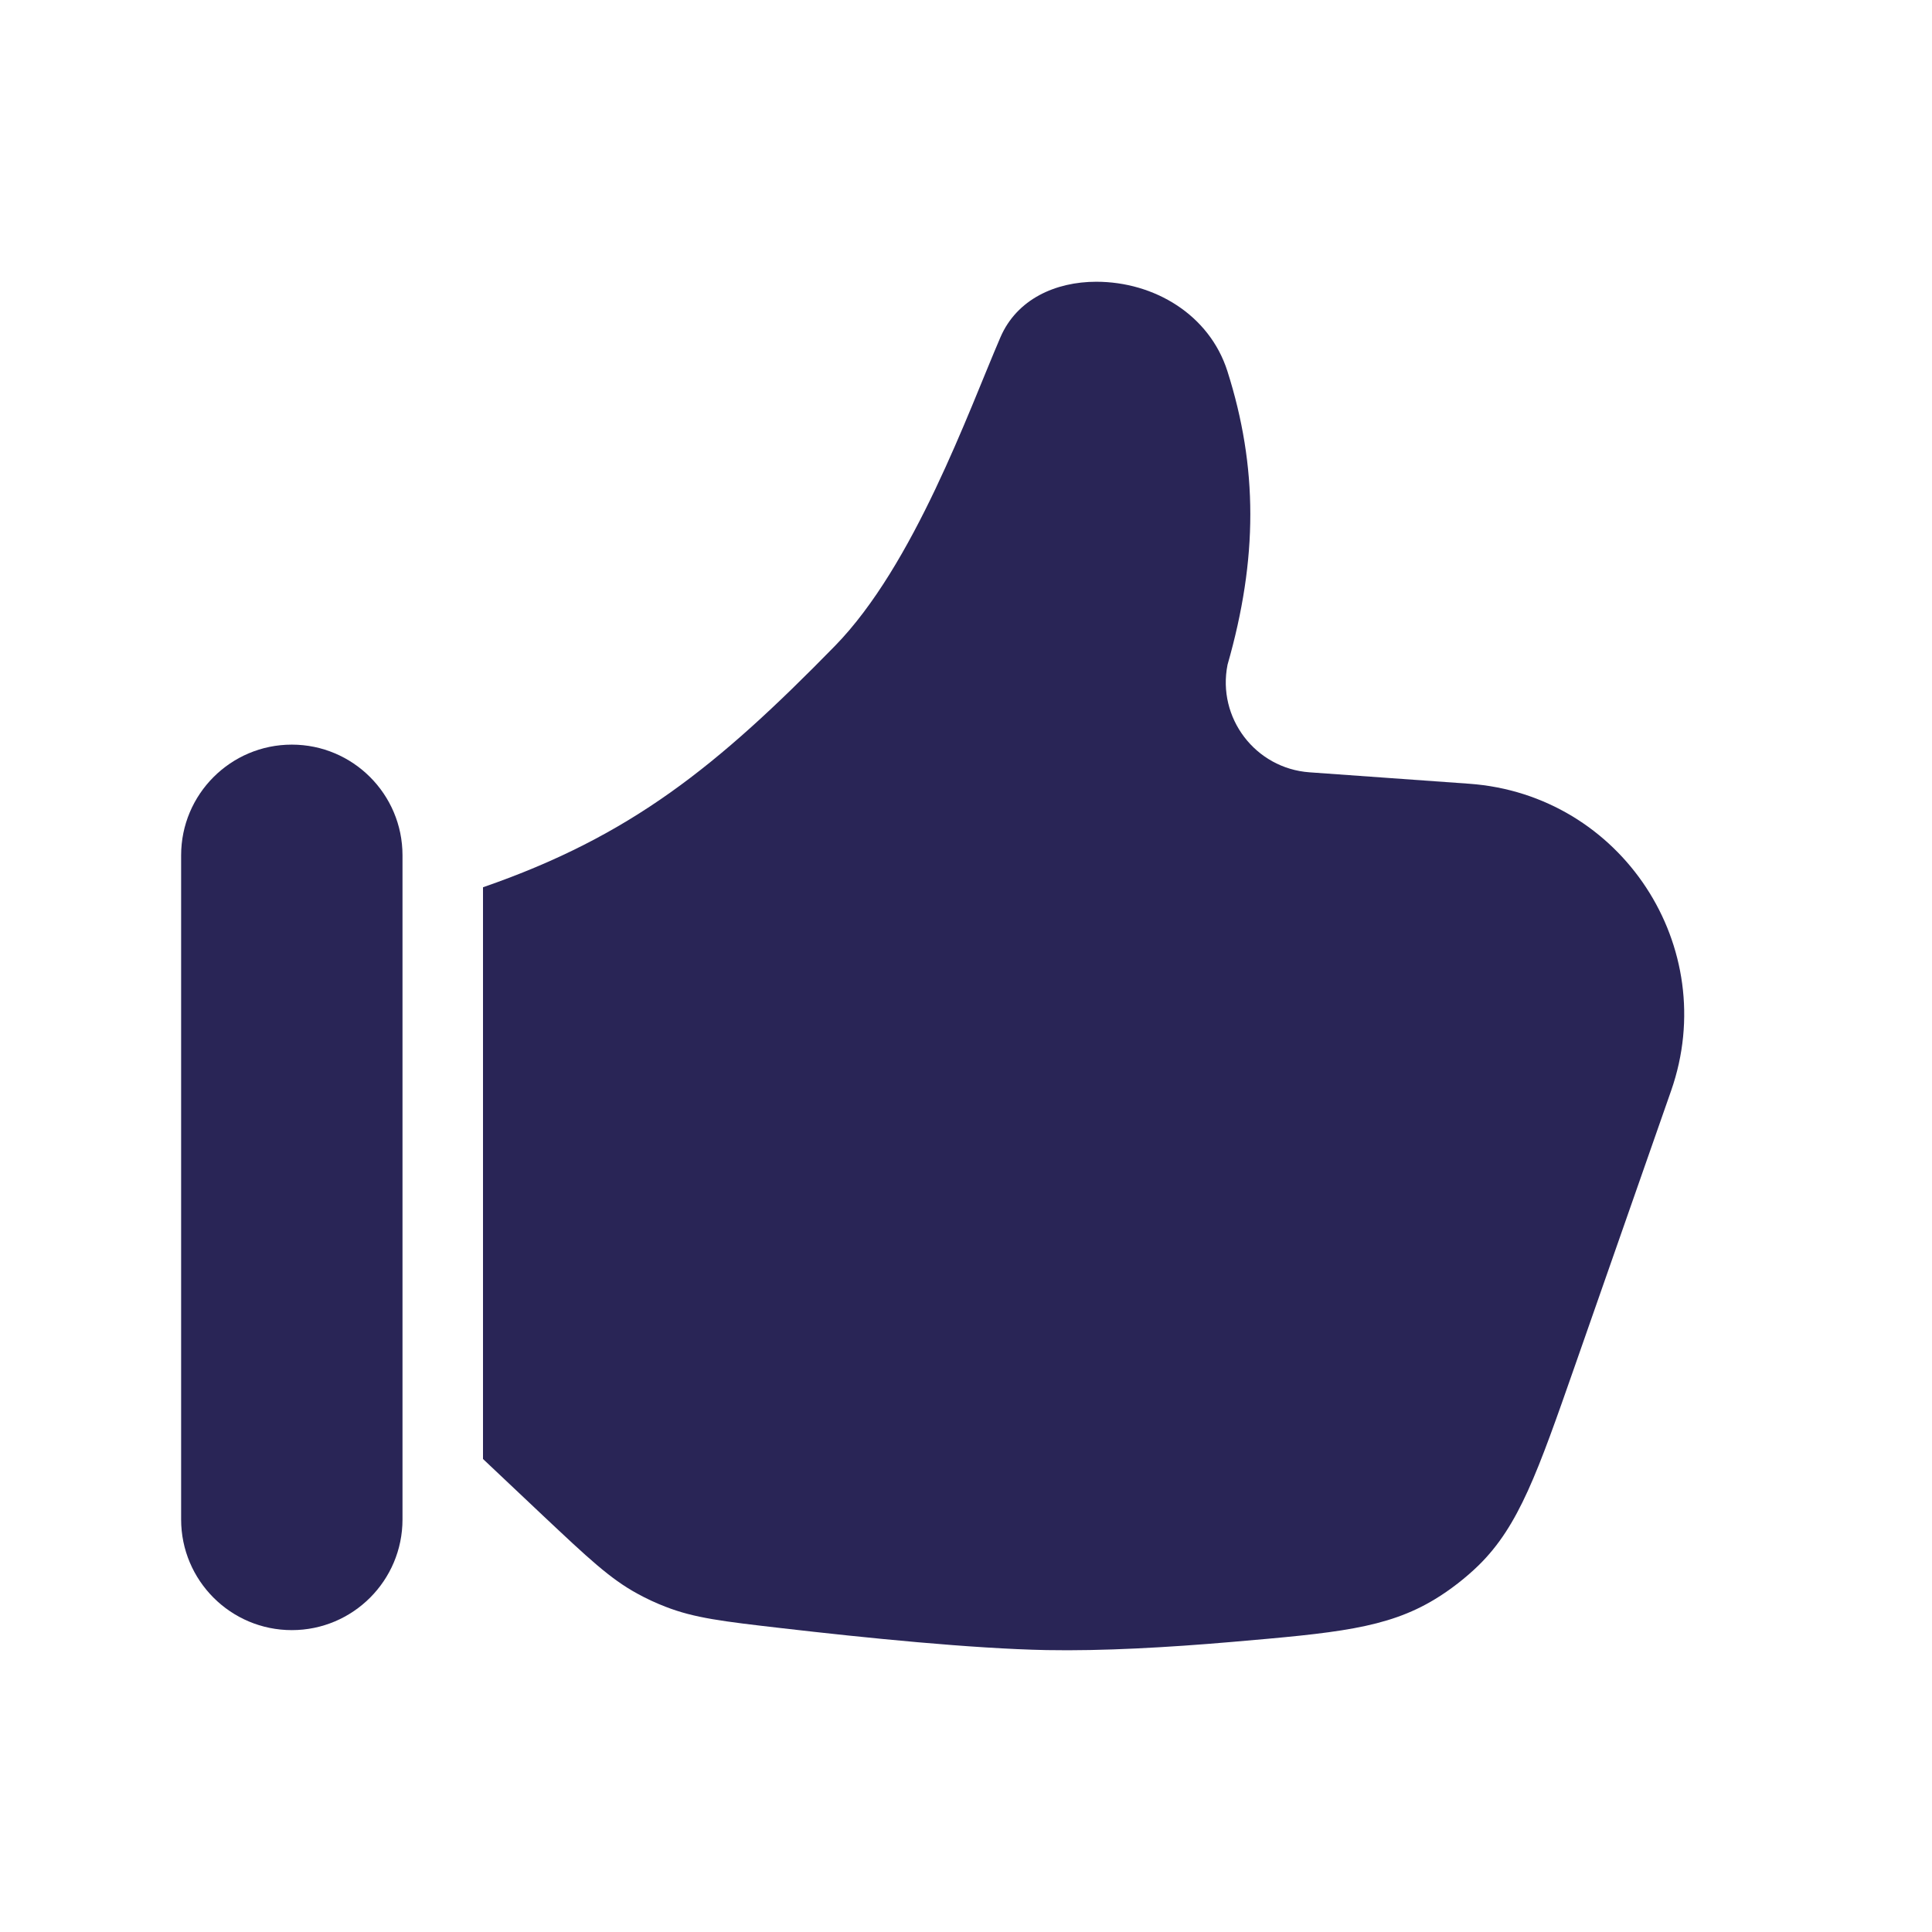 <svg width="24" height="24" viewBox="0 0 24 24" fill="none" xmlns="http://www.w3.org/2000/svg">
<path d="M2.25 10.625V18.875C2.25 19.634 2.866 20.25 3.625 20.25C4.384 20.25 5 19.634 5 18.875V10.625C5 9.866 4.384 9.25 3.625 9.25C2.866 9.25 2.25 9.866 2.25 10.625Z" fill="#292556"/>
<path d="M15.249 8.257C15.627 6.937 15.626 5.802 15.247 4.61C15.023 3.909 14.339 3.5 13.618 3.5C13.113 3.5 12.632 3.716 12.428 4.189C12.029 5.115 11.355 7.018 10.372 8.024C8.911 9.518 7.838 10.386 6 11.022V18.124L6.749 18.831C7.303 19.352 7.579 19.613 7.918 19.797C8.026 19.857 8.151 19.915 8.266 19.959C8.626 20.1 8.985 20.142 9.704 20.225H9.704C10.757 20.347 12.078 20.48 13 20.498C13.694 20.511 14.51 20.465 15.299 20.397C16.584 20.286 17.226 20.23 17.825 19.866C18.01 19.755 18.214 19.596 18.368 19.445C18.869 18.954 19.101 18.291 19.565 16.964L20.759 13.55C21.384 11.763 20.14 9.871 18.252 9.736L16.268 9.594C15.595 9.546 15.117 8.918 15.249 8.257Z" fill="#292556"/>
</svg>
